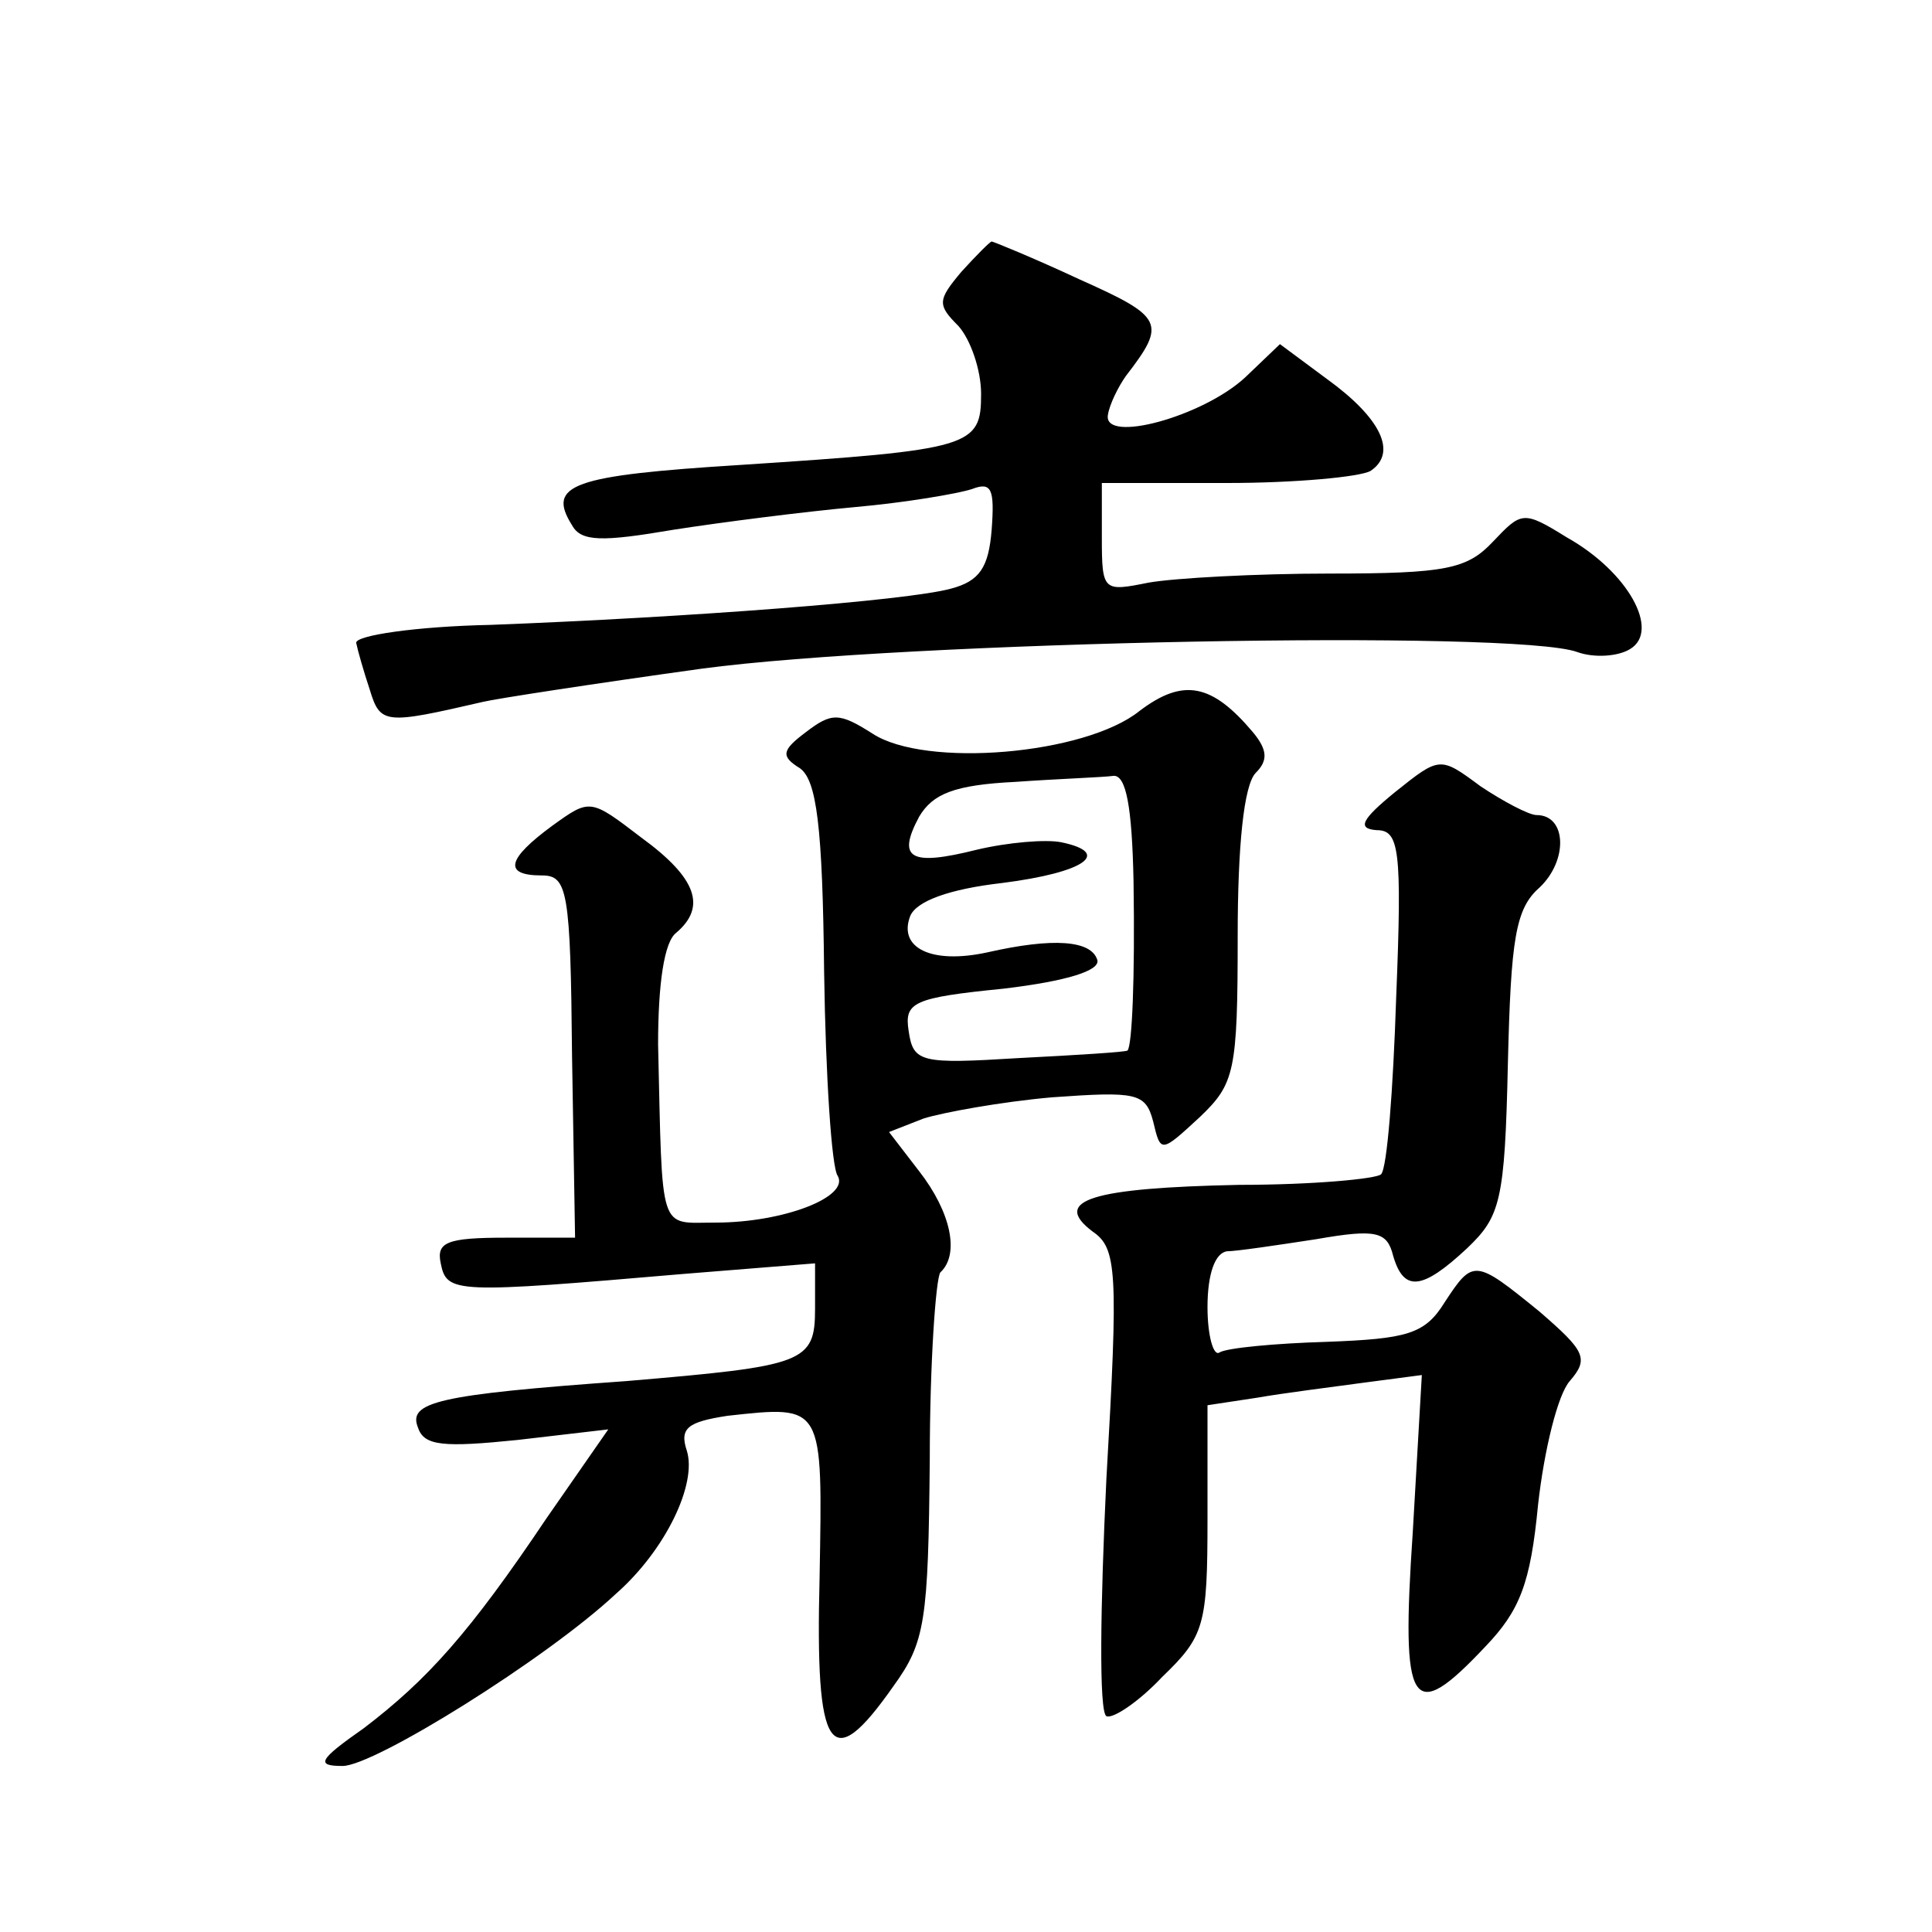 <?xml version="1.0" standalone="no"?>
<!DOCTYPE svg PUBLIC "-//W3C//DTD SVG 20010904//EN"
 "http://www.w3.org/TR/2001/REC-SVG-20010904/DTD/svg10.dtd">
<svg version="1.0" xmlns="http://www.w3.org/2000/svg"
 width="128pt" height="128pt" viewBox="0 0 128 128"
 preserveAspectRatio="xMidYMid meet">
<g transform="translate(0,128) scale(0.1,-0.1)"
fill="#0" stroke="none">
<path d="M637 1100 c-16 -19 -16 -22 -2 -36 8 -9 15 -29 15 -45 0 -35 -6 -37 -159
-47 -112 -7 -129 -13 -112 -40 6 -11 20 -11 67 -3 32 5 87 12 120 15 34 3 69 9
78 12 13 5 15 0 13 -27 -2 -25 -8 -34 -27 -39 -29 -8 -174 -19 -305 -24 -49 -1
-90 -7 -89 -12 1 -5 5 -19 9 -31 7 -23 10 -23 75 -8 8 2 73 12 145 22 134 18 539
26 580 11 11 -4 27 -3 35 2 20 12 -1 51 -42 74 -29 18 -30 17 -49 -3 -17 -18 -31
-21 -108 -21 -49 0 -103 -3 -120 -6 -30 -6 -31 -6 -31 30 l0 36 83 0 c45 0 88 4
95 8 18 12 7 35 -29 61 l-31 23 -23 -22 c-28 -26 -94 -44 -91 -25 1 7 7 19 12 26
27 35 25 39 -31 64 -30 14 -57 25 -58 25 -1 0 -10 -9 -20 -20z M755 809 c-36 -29
-142 -38 -177 -15 -22 14 -27 14 -44 1 -16 -12 -17 -16 -4 -24 11 -8 15 -38 16
-135 1 -69 5 -130 9 -135 8 -14 -36 -31 -81 -31 -38 0 -35 -9 -38 118 0 40 4 68
12 74 20 17 14 36 -23 63 -34 26 -34 26 -59 8 -30 -22 -33 -33 -7 -33 17 0 19 -10
20 -120 l2 -120 -46 0 c-39 0 -46 -3 -43 -17 4 -20 9 -20 161 -7 l87 7 0 -30 c0
-36 -7 -38 -125 -48 -126 -9 -145 -14 -138 -31 4 -12 17 -13 66 -8 l60 7 -41 -59
c-51 -76 -79 -107 -121 -139 -30 -21 -32 -25 -14 -25 21 0 135 71 181 114 33 29
54 73 47 95 -5 15 1 19 27 23 64 7 63 8 61 -107 -3 -117 7 -132 49 -72 21 29 23
43 24 150 0 64 4 120 7 124 13 12 7 40 -14 67 l-20 26 23 9 c13 4 51 11 85 14 56
4 62 3 67 -16 5 -21 5 -21 31 3 23 22 25 30 25 120 0 59 4 100 12 108 8 8 8 15
-2 27 -27 32 -46 36 -75 14z m-4 -113 c1 -65 -1 -109 -4 -112 -1 -1 -33 -3 -72
-5 -65 -4 -70 -3 -73 18 -3 19 3 22 63 28 42 5 64 12 62 19 -4 13 -29 15 -73 5
-37 -8 -59 3 -51 24 4 10 26 18 61 22 55 7 73 20 39 27 -10 2 -35 0 -56 -5 -44
-11 -53 -6 -38 22 9 15 23 21 64 23 28 2 58 3 65 4 8 0 12 -20 13 -70z M924 755
c-22 -18 -25 -24 -12 -25 15 0 17 -12 13 -111 -2 -61 -6 -113 -10 -117 -3 -3 -45
-7 -94 -7 -97 -2 -125 -10 -97 -31 16 -11 17 -26 9 -164 -4 -84 -5 -154 0 -157
4 -2 21 9 37 26 28 27 30 34 30 105 l0 75 33 5 c17 3 49 7 71 10 l38 5 -6 -104
c-8 -118 -1 -128 48 -76 23 24 30 42 35 94 4 36 13 73 21 82 13 15 10 20 -20 46
-43 35 -44 35 -63 6 -13 -21 -25 -24 -78 -26 -34 -1 -66 -4 -71 -7 -4 -3 -8 11
-8 30 0 22 5 36 13 37 6 0 33 4 59 8 40 7 47 5 51 -11 7 -24 19 -23 49 5 22 21
25 31 27 122 2 83 5 103 21 117 19 18 18 48 -2 48 -5 0 -22 9 -37 19 -27 20 -27
20 -57 -4z"/>
</g>
</svg>
